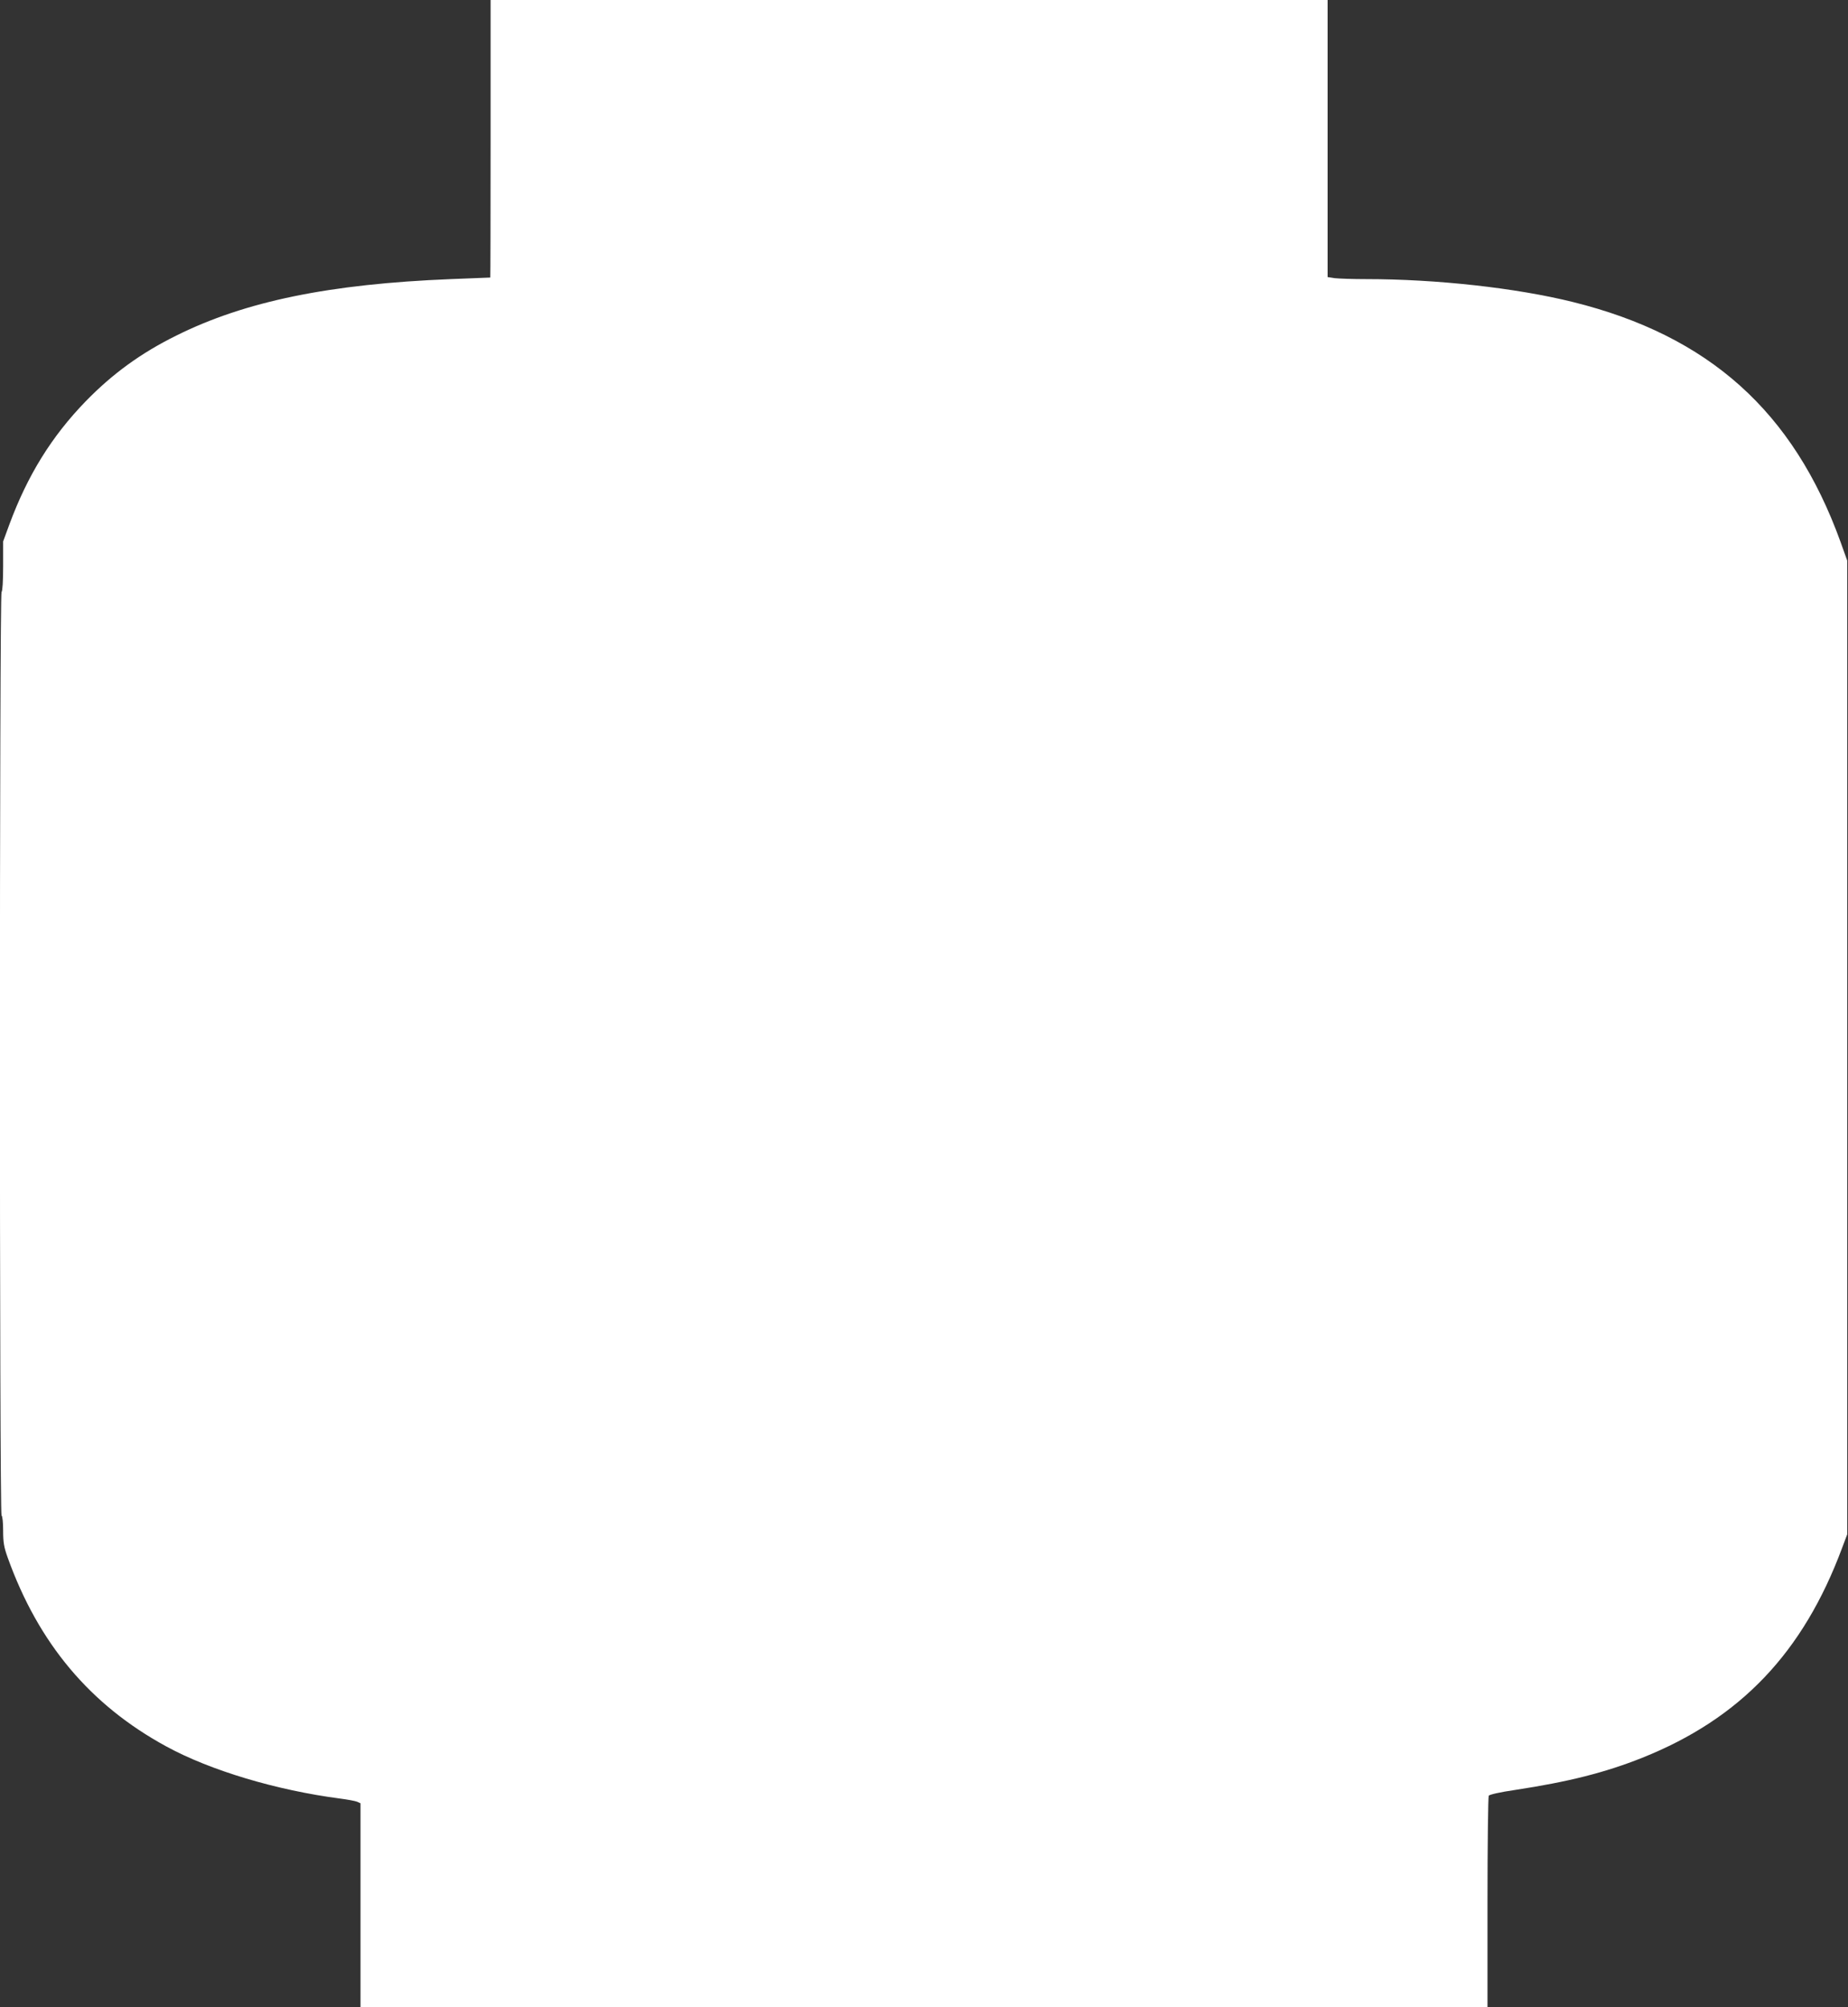 <?xml version="1.0" standalone="no"?>
<!DOCTYPE svg PUBLIC "-//W3C//DTD SVG 20010904//EN"
 "http://www.w3.org/TR/2001/REC-SVG-20010904/DTD/svg10.dtd">
<svg version="1.0" xmlns="http://www.w3.org/2000/svg"
 width="1179pt" height="1280pt" viewBox="0 0 1179 1280"
 preserveAspectRatio="xMidYMid meet">
<rect x="0" y="0" width="1179" height="1280" fill="#333333" stroke="none"/>
<g transform="translate(0,1280) scale(0.1,-0.1)"
fill="#ffffff" stroke="none">
<path d="M3130 11915 c0 -487 -1 -885 -2 -885 -2 0 -115 -5 -253 -10 -772 -31
-1310 -141 -1750 -360 -227 -112 -409 -245 -580 -421 -216 -223 -369 -470
-485 -783 l-40 -109 0 -158 c0 -94 -4 -160 -10 -164 -14 -9 -14 -5881 0 -5890
6 -3 10 -47 10 -96 0 -75 5 -105 29 -172 196 -547 526 -940 1011 -1204 282
-154 704 -280 1110 -333 47 -6 95 -15 108 -20 l22 -10 0 -650 0 -650 3595 0
3595 0 0 668 c0 367 4 673 8 680 5 8 73 23 168 37 342 52 575 111 811 205 626
250 1027 670 1276 1340 l32 85 0 3105 0 3105 -43 120 c-301 832 -840 1314
-1707 1529 -363 90 -870 146 -1318 146 -85 0 -175 3 -201 6 l-46 7 0 883 0
884 -2670 0 -2670 0 0 -885z"/>
</g>
</svg>
